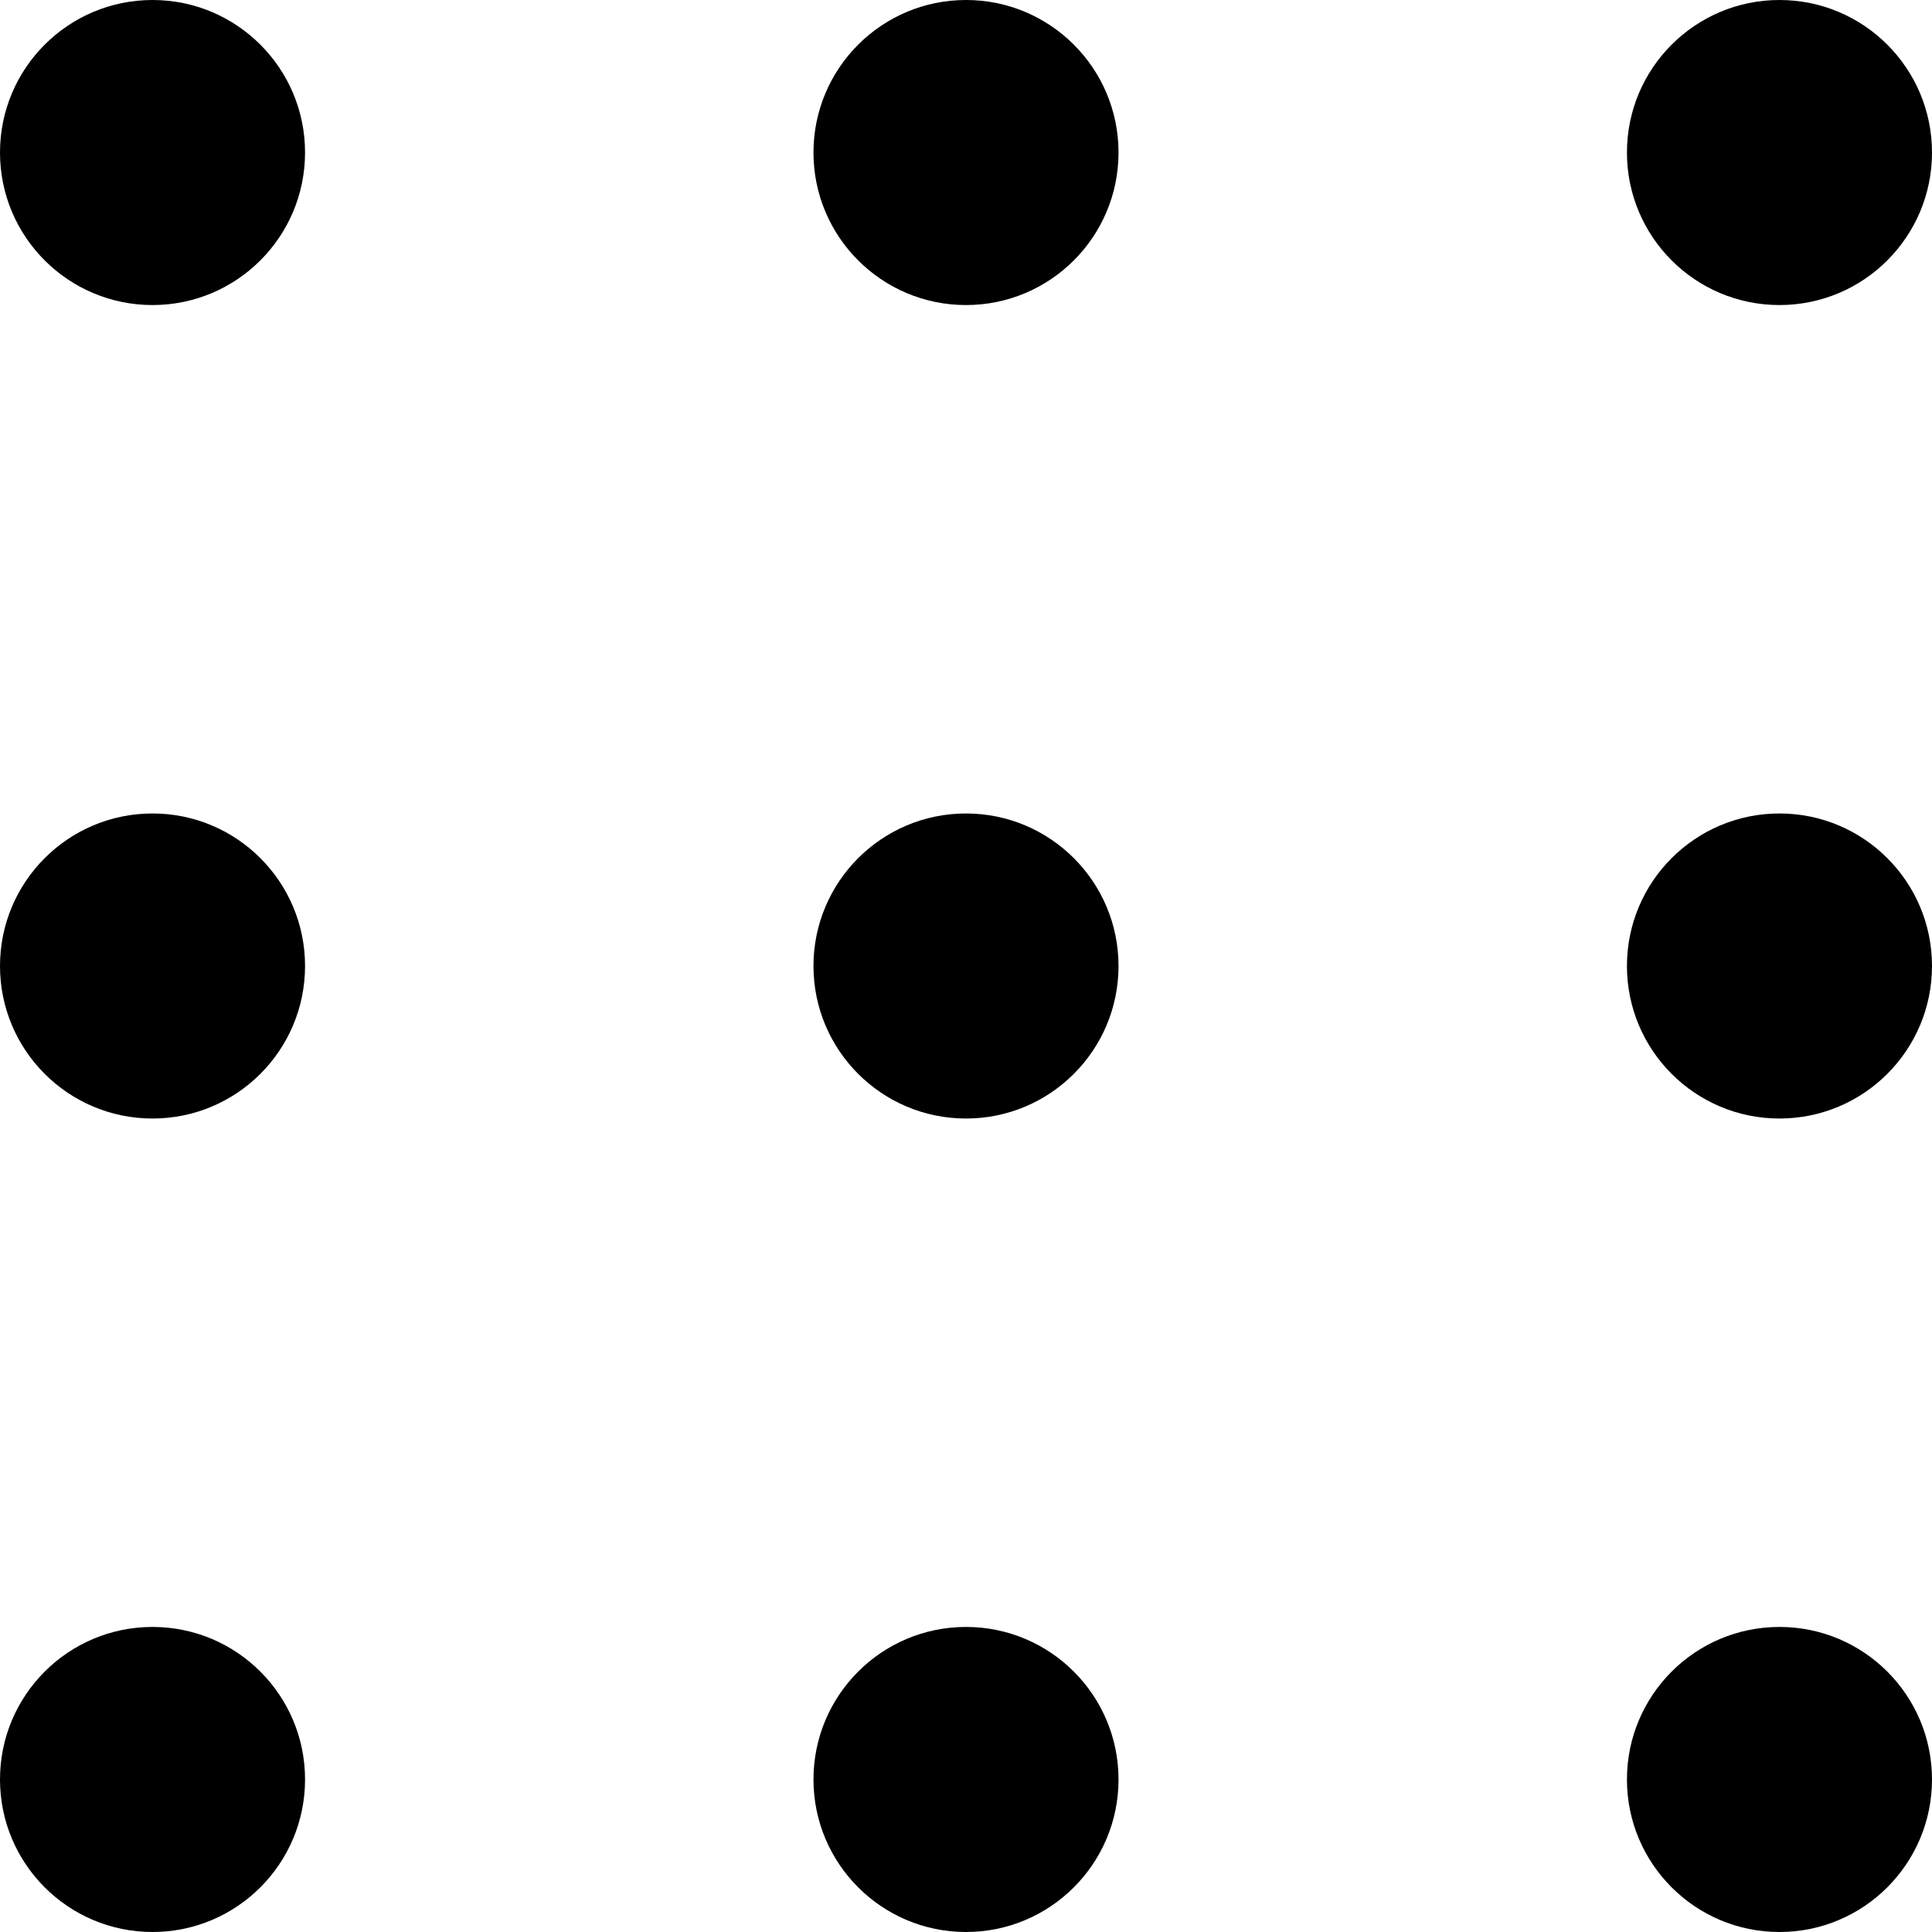 <svg height="19" viewBox="0 0 19 19" width="19" xmlns="http://www.w3.org/2000/svg"><circle cx="1.5" cy="1.5" r="1.5"/><circle cx="1.5" cy="9.5" r="1.5"/><circle cx="1.5" cy="17.5" r="1.5"/><circle cx="9.5" cy="1.5" r="1.5"/><circle cx="9.5" cy="9.5" r="1.5"/><circle cx="9.5" cy="17.5" r="1.5"/><circle cx="17.5" cy="1.5" r="1.5"/><circle cx="17.5" cy="9.5" r="1.5"/><circle cx="17.5" cy="17.5" r="1.5"/></svg>